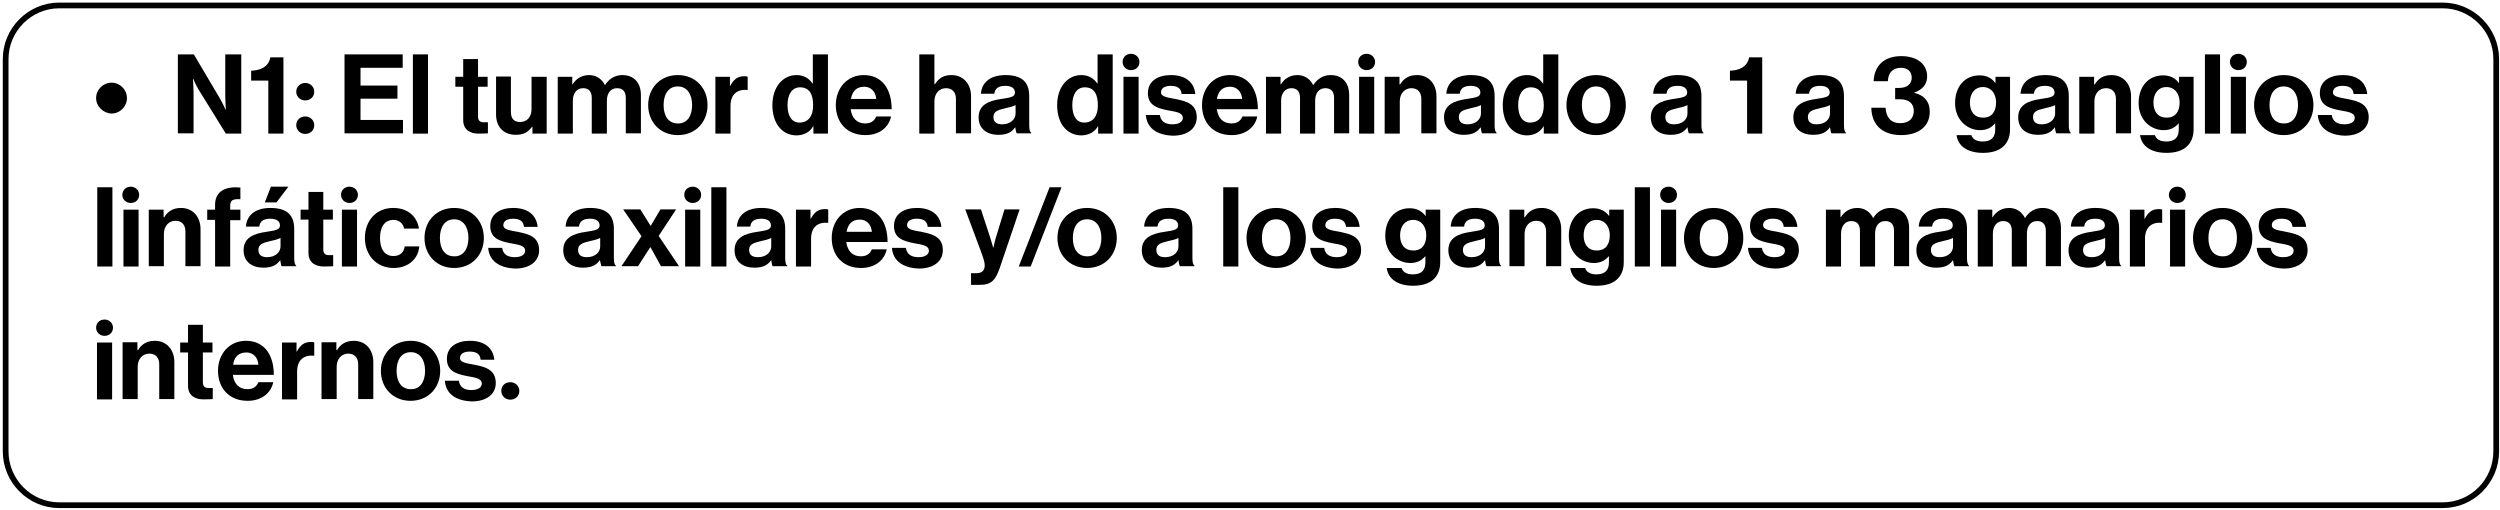 <?xml version="1.0" encoding="UTF-8"?>
<svg xmlns="http://www.w3.org/2000/svg" xmlns:xlink="http://www.w3.org/1999/xlink" width="500px" height="102px" viewBox="0 0 505 102" version="1.1">
<g id="surface1">
<path style="fill:none;stroke-width:1.966;stroke-linecap:butt;stroke-linejoin:miter;stroke:rgb(0%,0%,0%);stroke-opacity:1;stroke-miterlimit:10;" d="M 838.2 172.397 L 19.4 172.397 C 9.301 172.397 0.997 164.101 0.997 153.901 L 0.997 19.399 C 0.997 9.298 9.301 1.002 19.4 1.002 L 838.2 1.002 C 848.299 1.002 856.603 9.298 856.603 19.399 L 856.603 153.901 C 856.603 164.101 848.399 172.397 838.2 172.397 Z M 838.2 172.397 " transform="matrix(0.588,0,0,0.589,0.555,0)"/>
<path style=" stroke:none;fill-rule:nonzero;fill:rgb(0%,0%,0%);fill-opacity:1;" d="M 19.414 19.305 C 19.414 17.598 20.824 16.188 22.531 16.188 C 24.234 16.188 25.645 17.598 25.645 19.305 C 25.645 21.012 24.234 22.426 22.531 22.426 C 20.824 22.367 19.414 20.953 19.414 19.305 Z M 19.414 19.305 "/>
<path style=" stroke:none;fill-rule:nonzero;fill:rgb(0%,0%,0%);fill-opacity:1;" d="M 35.867 10.477 L 39.156 10.477 L 44.445 19.422 C 44.973 20.305 45.562 21.66 45.562 21.66 L 45.621 21.66 C 45.621 21.66 45.504 20.012 45.504 18.895 L 45.504 10.477 L 48.734 10.477 L 48.734 26.484 L 45.621 26.484 L 40.156 17.656 C 39.629 16.832 39.039 15.422 39.039 15.422 L 38.98 15.422 C 38.98 15.422 39.098 17.07 39.098 18.188 L 39.098 26.426 L 35.926 26.426 L 35.926 10.477 Z M 35.867 10.477 "/>
<path style=" stroke:none;fill-rule:nonzero;fill:rgb(0%,0%,0%);fill-opacity:1;" d="M 54.199 15.773 L 50.73 15.773 L 50.73 13.773 C 52.613 13.715 54.258 13.008 54.609 11.066 L 57.254 11.066 L 57.254 26.484 L 54.199 26.484 Z M 54.199 15.773 "/>
<path style=" stroke:none;fill-rule:nonzero;fill:rgb(0%,0%,0%);fill-opacity:1;" d="M 61.66 16.246 C 62.66 16.246 63.48 17.012 63.48 18.012 C 63.48 19.07 62.66 19.777 61.66 19.777 C 60.66 19.777 59.84 19.012 59.84 18.012 C 59.84 17.012 60.66 16.246 61.66 16.246 Z M 61.66 23.012 C 62.66 23.012 63.48 23.777 63.48 24.777 C 63.48 25.84 62.66 26.543 61.66 26.543 C 60.66 26.543 59.84 25.781 59.84 24.777 C 59.84 23.719 60.66 23.012 61.66 23.012 Z M 61.66 23.012 "/>
<path style=" stroke:none;fill-rule:nonzero;fill:rgb(0%,0%,0%);fill-opacity:1;" d="M 69.594 10.477 L 81.344 10.477 L 81.344 13.184 L 72.824 13.184 L 72.824 16.773 L 80.285 16.773 L 80.285 19.422 L 72.824 19.422 L 72.824 23.719 L 81.402 23.719 L 81.402 26.426 L 69.594 26.426 Z M 69.594 10.477 "/>
<path style=" stroke:none;fill-rule:nonzero;fill:rgb(0%,0%,0%);fill-opacity:1;" d="M 83.402 10.477 L 86.457 10.477 L 86.457 26.484 L 83.402 26.484 Z M 83.402 10.477 "/>
<path style=" stroke:none;fill-rule:nonzero;fill:rgb(0%,0%,0%);fill-opacity:1;" d="M 91.98 15.008 L 93.566 15.008 L 93.566 11.418 L 96.562 11.418 L 96.562 15.008 L 98.5 15.008 L 98.5 17.012 L 96.562 17.012 L 96.562 23.07 C 96.562 23.895 97.031 24.191 97.68 24.191 C 98.031 24.191 98.559 24.191 98.559 24.191 L 98.559 26.426 C 98.559 26.426 97.855 26.484 96.68 26.484 C 95.211 26.484 93.566 25.898 93.566 23.719 L 93.566 17.012 L 91.98 17.012 Z M 91.98 15.008 "/>
<path style=" stroke:none;fill-rule:nonzero;fill:rgb(0%,0%,0%);fill-opacity:1;" d="M 107.551 26.426 L 107.551 25.074 L 107.492 25.074 C 106.727 26.133 105.844 26.723 104.199 26.723 C 101.672 26.723 100.203 25.074 100.203 22.602 L 100.203 14.949 L 103.203 14.949 L 103.203 22.07 C 103.203 23.426 103.789 24.133 105.082 24.133 C 106.492 24.133 107.371 23.07 107.371 21.543 L 107.371 15.008 L 110.43 15.008 L 110.43 26.484 L 107.551 26.484 Z M 107.551 26.426 "/>
<path style=" stroke:none;fill-rule:nonzero;fill:rgb(0%,0%,0%);fill-opacity:1;" d="M 112.66 15.008 L 115.598 15.008 L 115.598 16.539 L 115.656 16.539 C 116.305 15.48 117.422 14.656 119.008 14.656 C 120.477 14.656 121.594 15.48 122.18 16.656 L 122.238 16.656 C 123 15.422 124.234 14.656 125.703 14.656 C 128.113 14.656 129.465 16.246 129.465 18.715 L 129.465 26.426 L 126.41 26.426 L 126.41 19.246 C 126.41 17.953 125.762 17.305 124.648 17.305 C 123.355 17.305 122.59 18.305 122.59 19.836 L 122.59 26.484 L 119.535 26.484 L 119.535 19.246 C 119.535 17.953 118.891 17.305 117.773 17.305 C 116.539 17.305 115.715 18.305 115.715 19.836 L 115.715 26.484 L 112.66 26.484 Z M 112.66 15.008 "/>
<path style=" stroke:none;fill-rule:nonzero;fill:rgb(0%,0%,0%);fill-opacity:1;" d="M 130.934 20.719 C 130.934 17.305 133.344 14.656 136.926 14.656 C 140.512 14.656 142.922 17.305 142.922 20.719 C 142.922 24.133 140.512 26.781 136.926 26.781 C 133.344 26.781 130.934 24.133 130.934 20.719 Z M 139.805 20.719 C 139.805 18.48 138.75 16.949 136.926 16.949 C 135.047 16.949 134.047 18.48 134.047 20.719 C 134.047 22.953 135.047 24.426 136.926 24.426 C 138.75 24.484 139.805 22.953 139.805 20.719 Z M 139.805 20.719 "/>
<path style=" stroke:none;fill-rule:nonzero;fill:rgb(0%,0%,0%);fill-opacity:1;" d="M 147.445 16.832 L 147.504 16.832 C 148.207 15.539 148.973 14.891 150.324 14.891 C 150.676 14.891 150.852 14.891 151.027 15.008 L 151.027 17.656 L 150.969 17.656 C 148.973 17.48 147.562 18.48 147.562 20.895 L 147.562 26.484 L 144.508 26.484 L 144.508 15.008 L 147.445 15.008 Z M 147.445 16.832 "/>
<path style=" stroke:none;fill-rule:nonzero;fill:rgb(0%,0%,0%);fill-opacity:1;" d="M 156.023 20.719 C 156.023 17.129 158.078 14.656 160.898 14.656 C 162.484 14.656 163.484 15.422 164.133 16.363 L 164.191 16.363 L 164.191 10.477 L 167.246 10.477 L 167.246 26.484 L 164.309 26.484 L 164.309 25.016 L 164.25 25.016 C 163.602 26.133 162.426 26.84 160.84 26.84 C 157.961 26.781 156.023 24.426 156.023 20.719 Z M 164.25 20.777 C 164.25 18.598 163.543 17.129 161.605 17.129 C 159.961 17.129 159.078 18.598 159.078 20.719 C 159.078 22.953 159.961 24.25 161.488 24.25 C 163.309 24.25 164.25 22.895 164.25 20.777 Z M 164.25 20.777 "/>
<path style=" stroke:none;fill-rule:nonzero;fill:rgb(0%,0%,0%);fill-opacity:1;" d="M 168.832 20.719 C 168.832 17.305 171.125 14.656 174.473 14.656 C 178.172 14.656 180.113 17.48 180.113 21.543 L 171.828 21.543 C 172.062 23.309 173.062 24.426 174.766 24.426 C 175.941 24.426 176.645 23.895 177 23.012 L 179.996 23.012 C 179.582 25.074 177.762 26.781 174.824 26.781 C 171.004 26.781 168.832 24.133 168.832 20.719 Z M 171.887 19.48 L 177 19.48 C 176.883 18.012 175.941 17.012 174.59 17.012 C 172.945 17.012 172.18 17.953 171.887 19.48 Z M 171.887 19.48 "/>
<path style=" stroke:none;fill-rule:nonzero;fill:rgb(0%,0%,0%);fill-opacity:1;" d="M 188.809 16.48 L 188.867 16.48 C 189.691 15.242 190.629 14.656 192.215 14.656 C 194.566 14.656 196.152 16.422 196.152 18.953 L 196.152 26.426 L 193.098 26.426 L 193.098 19.422 C 193.098 18.188 192.395 17.305 191.102 17.305 C 189.75 17.305 188.75 18.363 188.75 19.953 L 188.75 26.484 L 185.695 26.484 L 185.695 10.477 L 188.75 10.477 L 188.75 16.48 Z M 188.809 16.48 "/>
<path style=" stroke:none;fill-rule:nonzero;fill:rgb(0%,0%,0%);fill-opacity:1;" d="M 205.082 25.191 C 204.438 26.074 203.613 26.723 201.676 26.723 C 199.324 26.723 197.68 25.484 197.68 23.191 C 197.68 20.66 199.738 19.836 202.266 19.48 C 204.145 19.188 205.023 19.07 205.023 18.188 C 205.023 17.363 204.379 16.832 203.086 16.832 C 201.676 16.832 200.973 17.363 200.855 18.422 L 198.152 18.422 C 198.27 16.422 199.738 14.656 203.086 14.656 C 206.555 14.656 207.902 16.188 207.902 18.895 L 207.902 24.719 C 207.902 25.602 208.023 26.133 208.316 26.309 L 208.316 26.426 L 205.379 26.426 C 205.262 26.25 205.145 25.723 205.082 25.191 Z M 205.145 22.426 L 205.145 20.719 C 204.613 21.012 203.793 21.188 203.027 21.367 C 201.441 21.719 200.676 22.07 200.676 23.133 C 200.676 24.191 201.383 24.602 202.441 24.602 C 204.145 24.602 205.145 23.543 205.145 22.426 Z M 205.145 22.426 "/>
<path style=" stroke:none;fill-rule:nonzero;fill:rgb(0%,0%,0%);fill-opacity:1;" d="M 213.543 20.719 C 213.543 17.129 215.602 14.656 218.422 14.656 C 220.008 14.656 221.008 15.422 221.652 16.363 L 221.711 16.363 L 221.711 10.477 L 224.766 10.477 L 224.766 26.484 L 221.828 26.484 L 221.828 25.016 L 221.77 25.016 C 221.125 26.133 219.949 26.84 218.363 26.84 C 215.484 26.781 213.543 24.426 213.543 20.719 Z M 221.77 20.777 C 221.77 18.598 221.066 17.129 219.125 17.129 C 217.48 17.129 216.602 18.598 216.602 20.719 C 216.602 22.953 217.48 24.25 219.008 24.25 C 220.832 24.25 221.77 22.895 221.77 20.777 Z M 221.77 20.777 "/>
<path style=" stroke:none;fill-rule:nonzero;fill:rgb(0%,0%,0%);fill-opacity:1;" d="M 228.469 10.359 C 229.41 10.359 230.172 11.066 230.172 12.008 C 230.172 13.008 229.41 13.656 228.469 13.656 C 227.527 13.656 226.766 12.949 226.766 12.008 C 226.766 11.008 227.527 10.359 228.469 10.359 Z M 226.941 15.008 L 229.996 15.008 L 229.996 26.484 L 226.941 26.484 Z M 226.941 15.008 "/>
<path style=" stroke:none;fill-rule:nonzero;fill:rgb(0%,0%,0%);fill-opacity:1;" d="M 231.465 22.719 L 234.285 22.719 C 234.461 24.016 235.402 24.602 236.812 24.602 C 238.164 24.602 238.926 24.074 238.926 23.309 C 238.926 22.188 237.457 22.07 235.93 21.777 C 233.875 21.367 231.875 20.836 231.875 18.305 C 231.875 15.832 233.934 14.656 236.52 14.656 C 239.516 14.656 241.219 16.125 241.453 18.48 L 238.691 18.48 C 238.574 17.246 237.754 16.832 236.461 16.832 C 235.285 16.832 234.52 17.305 234.52 18.129 C 234.52 19.129 236.047 19.188 237.695 19.539 C 239.633 19.953 241.746 20.48 241.746 23.191 C 241.746 25.484 239.809 26.898 236.93 26.898 C 233.465 26.781 231.641 25.191 231.465 22.719 Z M 231.465 22.719 "/>
<path style=" stroke:none;fill-rule:nonzero;fill:rgb(0%,0%,0%);fill-opacity:1;" d="M 242.805 20.719 C 242.805 17.305 245.098 14.656 248.445 14.656 C 252.148 14.656 254.086 17.48 254.086 21.543 L 245.801 21.543 C 246.035 23.309 247.035 24.426 248.738 24.426 C 249.914 24.426 250.621 23.895 250.973 23.012 L 253.969 23.012 C 253.559 25.074 251.734 26.781 248.797 26.781 C 244.922 26.781 242.805 24.133 242.805 20.719 Z M 245.801 19.48 L 250.914 19.48 C 250.797 18.012 249.855 17.012 248.504 17.012 C 246.859 17.012 246.094 17.953 245.801 19.48 Z M 245.801 19.48 "/>
<path style=" stroke:none;fill-rule:nonzero;fill:rgb(0%,0%,0%);fill-opacity:1;" d="M 255.73 15.008 L 258.668 15.008 L 258.668 16.539 L 258.727 16.539 C 259.375 15.48 260.492 14.656 262.078 14.656 C 263.547 14.656 264.664 15.48 265.25 16.656 L 265.309 16.656 C 266.074 15.422 267.305 14.656 268.773 14.656 C 271.184 14.656 272.535 16.246 272.535 18.715 L 272.535 26.426 L 269.48 26.426 L 269.48 19.246 C 269.48 17.953 268.836 17.305 267.719 17.305 C 266.426 17.305 265.66 18.305 265.66 19.836 L 265.66 26.484 L 262.605 26.484 L 262.605 19.246 C 262.605 17.953 261.961 17.305 260.844 17.305 C 259.609 17.305 258.785 18.305 258.785 19.836 L 258.785 26.484 L 255.73 26.484 Z M 255.73 15.008 "/>
<path style=" stroke:none;fill-rule:nonzero;fill:rgb(0%,0%,0%);fill-opacity:1;" d="M 276.062 10.359 C 277 10.359 277.766 11.066 277.766 12.008 C 277.766 13.008 277 13.656 276.062 13.656 C 275.121 13.656 274.355 12.949 274.355 12.008 C 274.355 11.008 275.121 10.359 276.062 10.359 Z M 274.535 15.008 L 277.59 15.008 L 277.59 26.484 L 274.535 26.484 Z M 274.535 15.008 "/>
<path style=" stroke:none;fill-rule:nonzero;fill:rgb(0%,0%,0%);fill-opacity:1;" d="M 282.758 16.539 L 282.816 16.539 C 283.582 15.305 284.641 14.656 286.227 14.656 C 288.574 14.656 290.164 16.422 290.164 18.953 L 290.164 26.426 L 287.105 26.426 L 287.105 19.422 C 287.105 18.188 286.402 17.305 285.109 17.305 C 283.758 17.305 282.758 18.363 282.758 19.953 L 282.758 26.484 L 279.703 26.484 L 279.703 15.008 L 282.699 15.008 L 282.699 16.539 Z M 282.758 16.539 "/>
<path style=" stroke:none;fill-rule:nonzero;fill:rgb(0%,0%,0%);fill-opacity:1;" d="M 299.094 25.191 C 298.445 26.074 297.625 26.723 295.688 26.723 C 293.336 26.723 291.691 25.484 291.691 23.191 C 291.691 20.66 293.746 19.836 296.273 19.48 C 298.152 19.188 299.035 19.07 299.035 18.188 C 299.035 17.363 298.387 16.832 297.098 16.832 C 295.688 16.832 294.98 17.363 294.863 18.422 L 292.16 18.422 C 292.277 16.422 293.746 14.656 297.098 14.656 C 300.562 14.656 301.914 16.188 301.914 18.895 L 301.914 24.719 C 301.914 25.602 302.031 26.133 302.324 26.309 L 302.324 26.426 L 299.387 26.426 C 299.27 26.25 299.152 25.723 299.094 25.191 Z M 299.152 22.426 L 299.152 20.719 C 298.625 21.012 297.801 21.188 297.035 21.367 C 295.449 21.719 294.688 22.07 294.688 23.133 C 294.688 24.191 295.391 24.602 296.449 24.602 C 298.152 24.602 299.152 23.543 299.152 22.426 Z M 299.152 22.426 "/>
<path style=" stroke:none;fill-rule:nonzero;fill:rgb(0%,0%,0%);fill-opacity:1;" d="M 303.559 20.719 C 303.559 17.129 305.617 14.656 308.438 14.656 C 310.023 14.656 311.02 15.422 311.668 16.363 L 311.727 16.363 L 311.727 10.477 L 314.781 10.477 L 314.781 26.484 L 311.844 26.484 L 311.844 25.016 L 311.785 25.016 C 311.137 26.133 309.965 26.84 308.375 26.84 C 305.555 26.781 303.559 24.426 303.559 20.719 Z M 311.844 20.777 C 311.844 18.598 311.137 17.129 309.199 17.129 C 307.555 17.129 306.672 18.598 306.672 20.719 C 306.672 22.953 307.555 24.25 309.082 24.25 C 310.902 24.25 311.844 22.895 311.844 20.777 Z M 311.844 20.777 "/>
<path style=" stroke:none;fill-rule:nonzero;fill:rgb(0%,0%,0%);fill-opacity:1;" d="M 316.426 20.719 C 316.426 17.305 318.836 14.656 322.418 14.656 C 326.004 14.656 328.414 17.305 328.414 20.719 C 328.414 24.133 326.004 26.781 322.418 26.781 C 318.836 26.781 316.426 24.133 316.426 20.719 Z M 325.297 20.719 C 325.297 18.48 324.242 16.949 322.418 16.949 C 320.539 16.949 319.539 18.48 319.539 20.719 C 319.539 22.953 320.539 24.426 322.418 24.426 C 324.301 24.484 325.297 22.953 325.297 20.719 Z M 325.297 20.719 "/>
<path style=" stroke:none;fill-rule:nonzero;fill:rgb(0%,0%,0%);fill-opacity:1;" d="M 340.867 25.191 C 340.223 26.074 339.398 26.723 337.461 26.723 C 335.109 26.723 333.465 25.484 333.465 23.191 C 333.465 20.66 335.523 19.836 338.047 19.48 C 339.93 19.188 340.809 19.07 340.809 18.188 C 340.809 17.363 340.164 16.832 338.871 16.832 C 337.461 16.832 336.758 17.363 336.637 18.422 L 333.938 18.422 C 334.055 16.422 335.523 14.656 338.871 14.656 C 342.336 14.656 343.688 16.188 343.688 18.895 L 343.688 24.719 C 343.688 25.602 343.809 26.133 344.102 26.309 L 344.102 26.426 L 341.164 26.426 C 341.047 26.25 340.926 25.723 340.867 25.191 Z M 340.867 22.426 L 340.867 20.719 C 340.34 21.012 339.516 21.188 338.754 21.367 C 337.168 21.719 336.402 22.07 336.402 23.133 C 336.402 24.191 337.109 24.602 338.168 24.602 C 339.93 24.602 340.867 23.543 340.867 22.426 Z M 340.867 22.426 "/>
<path style=" stroke:none;fill-rule:nonzero;fill:rgb(0%,0%,0%);fill-opacity:1;" d="M 352.914 15.773 L 349.449 15.773 L 349.449 13.773 C 351.328 13.715 352.973 13.008 353.324 11.066 L 355.969 11.066 L 355.969 26.484 L 352.914 26.484 Z M 352.914 15.773 "/>
<path style=" stroke:none;fill-rule:nonzero;fill:rgb(0%,0%,0%);fill-opacity:1;" d="M 369.66 25.191 C 369.012 26.074 368.191 26.723 366.25 26.723 C 363.902 26.723 362.258 25.484 362.258 23.191 C 362.258 20.66 364.312 19.836 366.84 19.48 C 368.719 19.188 369.602 19.07 369.602 18.188 C 369.602 17.363 368.953 16.832 367.66 16.832 C 366.25 16.832 365.547 17.363 365.43 18.422 L 362.727 18.422 C 362.844 16.422 364.312 14.656 367.66 14.656 C 371.129 14.656 372.48 16.188 372.48 18.895 L 372.48 24.719 C 372.48 25.602 372.598 26.133 372.891 26.309 L 372.891 26.426 L 369.953 26.426 C 369.836 26.25 369.719 25.723 369.66 25.191 Z M 369.66 22.426 L 369.66 20.719 C 369.129 21.012 368.309 21.188 367.543 21.367 C 365.957 21.719 365.195 22.07 365.195 23.133 C 365.195 24.191 365.898 24.602 366.957 24.602 C 368.719 24.602 369.66 23.543 369.66 22.426 Z M 369.66 22.426 "/>
<path style=" stroke:none;fill-rule:nonzero;fill:rgb(0%,0%,0%);fill-opacity:1;" d="M 378.004 21.246 L 380.883 21.246 C 381 23.07 381.82 24.367 383.879 24.367 C 385.582 24.367 386.582 23.426 386.582 21.895 C 386.582 20.422 385.641 19.539 383.762 19.539 L 382.82 19.539 L 382.82 17.246 L 383.703 17.246 C 385.172 17.246 386.168 16.48 386.168 15.184 C 386.168 13.949 385.348 13.184 383.996 13.184 C 382.234 13.184 381.41 14.301 381.352 15.891 L 378.473 15.891 C 378.59 12.891 380.469 10.828 384.055 10.828 C 387.227 10.828 389.285 12.418 389.285 14.949 C 389.285 16.656 388.168 17.656 386.699 18.188 L 386.699 18.246 C 388.637 18.715 389.812 19.953 389.812 22.07 C 389.812 25.25 387.227 26.781 384.055 26.781 C 380.117 26.781 378.062 24.602 378.004 21.246 Z M 378.004 21.246 "/>
<path style=" stroke:none;fill-rule:nonzero;fill:rgb(0%,0%,0%);fill-opacity:1;" d="M 395.219 26.781 L 398.215 26.781 C 398.449 27.488 399.098 28.074 400.508 28.074 C 402.211 28.074 403.031 27.25 403.031 25.66 L 403.031 24.426 L 402.973 24.426 C 402.328 25.191 401.445 25.781 399.977 25.781 C 397.449 25.781 394.926 23.777 394.926 20.305 C 394.926 16.891 396.98 14.715 399.859 14.715 C 401.27 14.715 402.328 15.242 403.031 16.246 L 403.09 16.246 L 403.09 15.008 L 406.027 15.008 L 406.027 25.602 C 406.027 27.191 405.5 28.309 404.68 29.074 C 403.738 29.957 402.27 30.371 400.566 30.371 C 397.449 30.371 395.512 29.016 395.219 26.781 Z M 403.207 20.188 C 403.207 18.539 402.328 17.07 400.508 17.07 C 398.977 17.07 397.922 18.305 397.922 20.188 C 397.922 22.129 398.918 23.25 400.508 23.25 C 402.445 23.309 403.207 21.895 403.207 20.188 Z M 403.207 20.188 "/>
<path style=" stroke:none;fill-rule:nonzero;fill:rgb(0%,0%,0%);fill-opacity:1;" d="M 415.078 25.191 C 414.43 26.074 413.609 26.723 411.668 26.723 C 409.32 26.723 407.676 25.484 407.676 23.191 C 407.676 20.66 409.73 19.836 412.258 19.48 C 414.137 19.188 415.02 19.07 415.02 18.188 C 415.02 17.363 414.371 16.832 413.078 16.832 C 411.668 16.832 410.965 17.363 410.848 18.422 L 408.145 18.422 C 408.262 16.422 409.73 14.656 413.078 14.656 C 416.547 14.656 417.898 16.188 417.898 18.895 L 417.898 24.719 C 417.898 25.602 418.016 26.133 418.309 26.309 L 418.309 26.426 L 415.371 26.426 C 415.254 26.25 415.137 25.723 415.078 25.191 Z M 415.137 22.426 L 415.137 20.719 C 414.609 21.012 413.785 21.188 413.02 21.367 C 411.434 21.719 410.672 22.07 410.672 23.133 C 410.672 24.191 411.375 24.602 412.434 24.602 C 414.137 24.602 415.137 23.543 415.137 22.426 Z M 415.137 22.426 "/>
<path style=" stroke:none;fill-rule:nonzero;fill:rgb(0%,0%,0%);fill-opacity:1;" d="M 423.07 16.539 L 423.129 16.539 C 423.891 15.305 424.949 14.656 426.535 14.656 C 428.887 14.656 430.473 16.422 430.473 18.953 L 430.473 26.426 L 427.418 26.426 L 427.418 19.422 C 427.418 18.188 426.711 17.305 425.418 17.305 C 424.066 17.305 423.07 18.363 423.07 19.953 L 423.07 26.484 L 420.012 26.484 L 420.012 15.008 L 423.008 15.008 L 423.008 16.539 Z M 423.07 16.539 "/>
<path style=" stroke:none;fill-rule:nonzero;fill:rgb(0%,0%,0%);fill-opacity:1;" d="M 432.293 26.781 L 435.289 26.781 C 435.523 27.488 436.172 28.074 437.582 28.074 C 439.285 28.074 440.109 27.25 440.109 25.66 L 440.109 24.426 L 440.051 24.426 C 439.402 25.191 438.52 25.781 437.051 25.781 C 434.527 25.781 432 23.777 432 20.305 C 432 16.891 434.055 14.715 436.934 14.715 C 438.344 14.715 439.402 15.242 440.109 16.246 L 440.168 16.246 L 440.168 15.008 L 443.105 15.008 L 443.105 25.602 C 443.105 27.191 442.574 28.309 441.754 29.074 C 440.812 29.957 439.344 30.371 437.641 30.371 C 434.527 30.371 432.586 29.016 432.293 26.781 Z M 440.285 20.188 C 440.285 18.539 439.402 17.07 437.582 17.07 C 436.055 17.07 434.996 18.305 434.996 20.188 C 434.996 22.129 435.996 23.25 437.582 23.25 C 439.52 23.309 440.285 21.895 440.285 20.188 Z M 440.285 20.188 "/>
<path style=" stroke:none;fill-rule:nonzero;fill:rgb(0%,0%,0%);fill-opacity:1;" d="M 445.395 10.477 L 448.449 10.477 L 448.449 26.484 L 445.395 26.484 Z M 445.395 10.477 "/>
<path style=" stroke:none;fill-rule:nonzero;fill:rgb(0%,0%,0%);fill-opacity:1;" d="M 452.152 10.359 C 453.094 10.359 453.855 11.066 453.855 12.008 C 453.855 13.008 453.094 13.656 452.152 13.656 C 451.211 13.656 450.449 12.949 450.449 12.008 C 450.449 11.008 451.211 10.359 452.152 10.359 Z M 450.625 15.008 L 453.68 15.008 L 453.68 26.484 L 450.625 26.484 Z M 450.625 15.008 "/>
<path style=" stroke:none;fill-rule:nonzero;fill:rgb(0%,0%,0%);fill-opacity:1;" d="M 455.324 20.719 C 455.324 17.305 457.734 14.656 461.32 14.656 C 464.902 14.656 467.312 17.305 467.312 20.719 C 467.312 24.133 464.902 26.781 461.32 26.781 C 457.734 26.781 455.324 24.133 455.324 20.719 Z M 464.199 20.719 C 464.199 18.48 463.141 16.949 461.32 16.949 C 459.438 16.949 458.441 18.48 458.441 20.719 C 458.441 22.953 459.438 24.426 461.32 24.426 C 463.141 24.484 464.199 22.953 464.199 20.719 Z M 464.199 20.719 "/>
<path style=" stroke:none;fill-rule:nonzero;fill:rgb(0%,0%,0%);fill-opacity:1;" d="M 468.191 22.719 L 471.012 22.719 C 471.191 24.016 472.129 24.602 473.539 24.602 C 474.891 24.602 475.656 24.074 475.656 23.309 C 475.656 22.188 474.188 22.07 472.66 21.777 C 470.602 21.367 468.605 20.836 468.605 18.305 C 468.605 15.832 470.66 14.656 473.246 14.656 C 476.242 14.656 477.945 16.125 478.18 18.48 L 475.422 18.48 C 475.301 17.246 474.48 16.832 473.188 16.832 C 472.012 16.832 471.25 17.305 471.25 18.129 C 471.25 19.129 472.777 19.188 474.422 19.539 C 476.359 19.953 478.477 20.48 478.477 23.191 C 478.477 25.484 476.535 26.898 473.656 26.898 C 470.25 26.781 468.371 25.191 468.191 22.719 Z M 468.191 22.719 "/>
<path style=" stroke:none;fill-rule:nonzero;fill:rgb(0%,0%,0%);fill-opacity:1;" d="M 19.648 37.316 L 22.707 37.316 L 22.707 53.324 L 19.648 53.324 Z M 19.648 37.316 "/>
<path style=" stroke:none;fill-rule:nonzero;fill:rgb(0%,0%,0%);fill-opacity:1;" d="M 26.406 37.199 C 27.348 37.199 28.109 37.902 28.109 38.848 C 28.109 39.848 27.348 40.492 26.406 40.492 C 25.469 40.492 24.703 39.789 24.703 38.848 C 24.762 37.844 25.469 37.199 26.406 37.199 Z M 24.938 41.848 L 27.992 41.848 L 27.992 53.324 L 24.938 53.324 Z M 24.938 41.848 "/>
<path style=" stroke:none;fill-rule:nonzero;fill:rgb(0%,0%,0%);fill-opacity:1;" d="M 33.105 43.379 L 33.164 43.379 C 33.93 42.141 34.984 41.496 36.57 41.496 C 38.922 41.496 40.508 43.262 40.508 45.793 L 40.508 53.266 L 37.453 53.266 L 37.453 46.203 C 37.453 44.969 36.75 44.086 35.457 44.086 C 34.105 44.086 33.105 45.145 33.105 46.734 L 33.105 53.266 L 30.051 53.266 L 30.051 41.848 L 33.047 41.848 L 33.047 43.379 Z M 33.105 43.379 "/>
<path style=" stroke:none;fill-rule:nonzero;fill:rgb(0%,0%,0%);fill-opacity:1;" d="M 41.859 41.848 L 43.445 41.848 L 43.445 40.848 C 43.445 38.082 45.621 37.082 48.559 37.375 L 48.559 39.73 C 47.148 39.672 46.5 39.848 46.5 41.023 L 46.5 41.848 L 48.559 41.848 L 48.559 43.965 L 46.5 43.965 L 46.5 53.324 L 43.445 53.324 L 43.445 43.906 L 41.859 43.906 Z M 41.859 41.848 "/>
<path style=" stroke:none;fill-rule:nonzero;fill:rgb(0%,0%,0%);fill-opacity:1;" d="M 56.609 52.031 C 55.961 52.914 55.141 53.559 53.199 53.559 C 50.852 53.559 49.203 52.324 49.203 50.027 C 49.203 47.496 51.262 46.676 53.789 46.32 C 55.668 46.027 56.551 45.91 56.551 45.027 C 56.551 44.203 55.902 43.672 54.609 43.672 C 53.199 43.672 52.496 44.203 52.379 45.262 L 49.676 45.262 C 49.793 43.262 51.262 41.496 54.609 41.496 C 58.078 41.496 59.43 43.023 59.43 45.73 L 59.43 51.559 C 59.43 52.441 59.547 52.973 59.84 53.148 L 59.84 53.266 L 56.902 53.266 C 56.785 53.09 56.668 52.559 56.609 52.031 Z M 56.668 49.266 L 56.668 47.559 C 56.137 47.852 55.316 48.027 54.551 48.203 C 52.965 48.559 52.199 48.91 52.199 49.969 C 52.199 51.031 52.906 51.441 53.965 51.441 C 55.668 51.441 56.668 50.383 56.668 49.266 Z M 55.844 40.375 L 53.492 40.375 L 54.727 37.199 L 58.254 37.199 Z M 55.844 40.375 "/>
<path style=" stroke:none;fill-rule:nonzero;fill:rgb(0%,0%,0%);fill-opacity:1;" d="M 60.719 41.848 L 62.309 41.848 L 62.309 38.258 L 65.305 38.258 L 65.305 41.848 L 67.242 41.848 L 67.242 43.848 L 65.305 43.848 L 65.305 49.91 C 65.305 50.734 65.773 51.031 66.422 51.031 C 66.773 51.031 67.301 51.031 67.301 51.031 L 67.301 53.266 C 67.301 53.266 66.598 53.324 65.422 53.324 C 63.953 53.324 62.309 52.734 62.309 50.559 L 62.309 43.848 L 60.719 43.848 Z M 60.719 41.848 "/>
<path style=" stroke:none;fill-rule:nonzero;fill:rgb(0%,0%,0%);fill-opacity:1;" d="M 70.59 37.199 C 71.531 37.199 72.297 37.902 72.297 38.848 C 72.297 39.848 71.531 40.492 70.59 40.492 C 69.652 40.492 68.887 39.789 68.887 38.848 C 68.887 37.844 69.652 37.199 70.59 37.199 Z M 69.062 41.848 L 72.121 41.848 L 72.121 53.324 L 69.062 53.324 Z M 69.062 41.848 "/>
<path style=" stroke:none;fill-rule:nonzero;fill:rgb(0%,0%,0%);fill-opacity:1;" d="M 73.707 47.559 C 73.707 44.145 75.938 41.496 79.406 41.496 C 82.402 41.496 84.223 43.203 84.633 45.672 L 81.637 45.672 C 81.461 44.672 80.641 43.906 79.523 43.906 C 77.699 43.906 76.762 45.32 76.762 47.559 C 76.762 49.734 77.641 51.207 79.465 51.207 C 80.699 51.207 81.578 50.559 81.754 49.266 L 84.691 49.266 C 84.516 51.676 82.578 53.621 79.523 53.621 C 75.996 53.621 73.707 50.969 73.707 47.559 Z M 73.707 47.559 "/>
<path style=" stroke:none;fill-rule:nonzero;fill:rgb(0%,0%,0%);fill-opacity:1;" d="M 85.75 47.559 C 85.75 44.145 88.16 41.496 91.742 41.496 C 95.328 41.496 97.738 44.145 97.738 47.559 C 97.738 50.969 95.328 53.621 91.742 53.621 C 88.16 53.621 85.75 50.969 85.75 47.559 Z M 94.621 47.559 C 94.621 45.32 93.566 43.789 91.742 43.789 C 89.863 43.789 88.863 45.32 88.863 47.559 C 88.863 49.793 89.863 51.266 91.742 51.266 C 93.566 51.324 94.621 49.793 94.621 47.559 Z M 94.621 47.559 "/>
<path style=" stroke:none;fill-rule:nonzero;fill:rgb(0%,0%,0%);fill-opacity:1;" d="M 98.617 49.559 L 101.438 49.559 C 101.613 50.852 102.555 51.441 103.965 51.441 C 105.316 51.441 106.082 50.91 106.082 50.148 C 106.082 49.027 104.613 48.91 103.082 48.617 C 101.027 48.203 99.031 47.676 99.031 45.145 C 99.031 42.672 101.086 41.496 103.672 41.496 C 106.668 41.496 108.371 42.965 108.605 45.32 L 105.844 45.32 C 105.727 44.086 104.906 43.672 103.613 43.672 C 102.438 43.672 101.672 44.145 101.672 44.969 C 101.672 45.969 103.203 46.027 104.848 46.379 C 106.785 46.793 108.902 47.32 108.902 50.027 C 108.902 52.324 106.961 53.738 104.082 53.738 C 100.676 53.621 98.793 52.031 98.617 49.559 Z M 98.617 49.559 "/>
<path style=" stroke:none;fill-rule:nonzero;fill:rgb(0%,0%,0%);fill-opacity:1;" d="M 121.18 52.031 C 120.535 52.914 119.711 53.559 117.773 53.559 C 115.422 53.559 113.777 52.324 113.777 50.027 C 113.777 47.496 115.832 46.676 118.359 46.32 C 120.242 46.027 121.121 45.91 121.121 45.027 C 121.121 44.203 120.477 43.672 119.184 43.672 C 117.773 43.672 117.066 44.203 116.949 45.262 L 114.246 45.262 C 114.363 43.262 115.832 41.496 119.184 41.496 C 122.648 41.496 124 43.023 124 45.73 L 124 51.559 C 124 52.441 124.117 52.973 124.41 53.148 L 124.41 53.266 L 121.473 53.266 C 121.414 53.09 121.297 52.559 121.18 52.031 Z M 121.238 49.266 L 121.238 47.559 C 120.711 47.852 119.887 48.027 119.125 48.203 C 117.539 48.559 116.773 48.91 116.773 49.969 C 116.773 51.031 117.48 51.441 118.535 51.441 C 120.301 51.441 121.238 50.383 121.238 49.266 Z M 121.238 49.266 "/>
<path style=" stroke:none;fill-rule:nonzero;fill:rgb(0%,0%,0%);fill-opacity:1;" d="M 129.582 47.203 L 125.883 41.789 L 129.348 41.789 L 131.402 45.086 L 131.461 45.086 L 133.402 41.789 L 136.574 41.789 L 133.051 47.145 L 137.164 53.266 L 133.52 53.266 L 131.402 49.441 L 131.344 49.441 L 128.879 53.266 L 125.527 53.266 Z M 129.582 47.203 "/>
<path style=" stroke:none;fill-rule:nonzero;fill:rgb(0%,0%,0%);fill-opacity:1;" d="M 139.922 37.199 C 140.863 37.199 141.629 37.902 141.629 38.848 C 141.629 39.848 140.863 40.492 139.922 40.492 C 138.984 40.492 138.219 39.789 138.219 38.848 C 138.219 37.844 138.984 37.199 139.922 37.199 Z M 138.395 41.848 L 141.453 41.848 L 141.453 53.324 L 138.395 53.324 Z M 138.395 41.848 "/>
<path style=" stroke:none;fill-rule:nonzero;fill:rgb(0%,0%,0%);fill-opacity:1;" d="M 143.684 37.316 L 146.738 37.316 L 146.738 53.324 L 143.684 53.324 Z M 143.684 37.316 "/>
<path style=" stroke:none;fill-rule:nonzero;fill:rgb(0%,0%,0%);fill-opacity:1;" d="M 155.789 52.031 C 155.141 52.914 154.32 53.559 152.379 53.559 C 150.031 53.559 148.383 52.324 148.383 50.027 C 148.383 47.496 150.441 46.676 152.969 46.32 C 154.848 46.027 155.73 45.91 155.73 45.027 C 155.73 44.203 155.082 43.672 153.789 43.672 C 152.379 43.672 151.676 44.203 151.559 45.262 L 148.855 45.262 C 148.973 43.262 150.441 41.496 153.789 41.496 C 157.258 41.496 158.609 43.023 158.609 45.73 L 158.609 51.559 C 158.609 52.441 158.727 52.973 159.02 53.148 L 159.02 53.266 L 156.082 53.266 C 155.965 53.09 155.848 52.559 155.789 52.031 Z M 155.789 49.266 L 155.789 47.559 C 155.258 47.852 154.438 48.027 153.672 48.203 C 152.086 48.559 151.324 48.91 151.324 49.969 C 151.324 51.031 152.027 51.441 153.086 51.441 C 154.848 51.441 155.789 50.383 155.789 49.266 Z M 155.789 49.266 "/>
<path style=" stroke:none;fill-rule:nonzero;fill:rgb(0%,0%,0%);fill-opacity:1;" d="M 163.719 43.672 L 163.777 43.672 C 164.484 42.379 165.246 41.73 166.598 41.73 C 166.953 41.73 167.129 41.73 167.305 41.848 L 167.305 44.496 L 167.246 44.496 C 165.246 44.32 163.836 45.32 163.836 47.734 L 163.836 53.324 L 160.781 53.324 L 160.781 41.848 L 163.719 41.848 Z M 163.719 43.672 "/>
<path style=" stroke:none;fill-rule:nonzero;fill:rgb(0%,0%,0%);fill-opacity:1;" d="M 168.008 47.559 C 168.008 44.145 170.301 41.496 173.648 41.496 C 177.352 41.496 179.289 44.32 179.289 48.379 L 170.945 48.379 C 171.184 50.148 172.18 51.266 173.883 51.266 C 175.059 51.266 175.766 50.734 176.117 49.852 L 179.113 49.852 C 178.703 51.914 176.883 53.621 173.941 53.621 C 170.125 53.621 168.008 50.969 168.008 47.559 Z M 171.004 46.32 L 176.117 46.32 C 176 44.848 175.059 43.848 173.707 43.848 C 172.062 43.848 171.301 44.789 171.004 46.32 Z M 171.004 46.32 "/>
<path style=" stroke:none;fill-rule:nonzero;fill:rgb(0%,0%,0%);fill-opacity:1;" d="M 180.172 49.559 L 182.992 49.559 C 183.168 50.852 184.109 51.441 185.52 51.441 C 186.871 51.441 187.633 50.91 187.633 50.148 C 187.633 49.027 186.164 48.91 184.637 48.617 C 182.582 48.203 180.582 47.676 180.582 45.145 C 180.582 42.672 182.641 41.496 185.223 41.496 C 188.223 41.496 189.926 42.965 190.16 45.32 L 187.398 45.32 C 187.281 44.086 186.457 43.672 185.164 43.672 C 183.992 43.672 183.227 44.145 183.227 44.969 C 183.227 45.969 184.754 46.027 186.398 46.379 C 188.34 46.793 190.453 47.32 190.453 50.027 C 190.453 52.324 188.516 53.738 185.637 53.738 C 182.227 53.621 180.348 52.031 180.172 49.559 Z M 180.172 49.559 "/>
<path style=" stroke:none;fill-rule:nonzero;fill:rgb(0%,0%,0%);fill-opacity:1;" d="M 196.152 54.68 L 197.211 54.68 C 198.445 54.68 198.914 54.031 198.914 53.09 C 198.914 52.441 198.68 51.734 198.035 49.969 L 194.977 41.789 L 198.152 41.789 L 199.855 46.969 C 200.207 48.027 200.617 49.5 200.617 49.5 L 200.676 49.5 C 200.676 49.5 200.973 48.027 201.324 46.969 L 202.91 41.789 L 205.965 41.789 L 201.969 53.559 C 201.09 56.09 200.266 57.031 197.914 57.031 L 196.152 57.031 Z M 196.152 54.68 "/>
<path style=" stroke:none;fill-rule:nonzero;fill:rgb(0%,0%,0%);fill-opacity:1;" d="M 212.016 37.316 L 214.426 37.316 L 208.199 53.324 L 205.789 53.324 Z M 212.016 37.316 "/>
<path style=" stroke:none;fill-rule:nonzero;fill:rgb(0%,0%,0%);fill-opacity:1;" d="M 213.605 47.559 C 213.605 44.145 216.012 41.496 219.598 41.496 C 223.18 41.496 225.59 44.145 225.59 47.559 C 225.59 50.969 223.18 53.621 219.598 53.621 C 216.012 53.621 213.605 50.969 213.605 47.559 Z M 222.477 47.559 C 222.477 45.32 221.418 43.789 219.598 43.789 C 217.715 43.789 216.719 45.32 216.719 47.559 C 216.719 49.793 217.715 51.266 219.598 51.266 C 221.418 51.324 222.477 49.793 222.477 47.559 Z M 222.477 47.559 "/>
<path style=" stroke:none;fill-rule:nonzero;fill:rgb(0%,0%,0%);fill-opacity:1;" d="M 238.047 52.031 C 237.398 52.914 236.578 53.559 234.637 53.559 C 232.289 53.559 230.645 52.324 230.645 50.027 C 230.645 47.496 232.699 46.676 235.227 46.32 C 237.105 46.027 237.988 45.91 237.988 45.027 C 237.988 44.203 237.34 43.672 236.047 43.672 C 234.637 43.672 233.934 44.203 233.816 45.262 L 231.113 45.262 C 231.23 43.262 232.699 41.496 236.047 41.496 C 239.516 41.496 240.867 43.023 240.867 45.73 L 240.867 51.559 C 240.867 52.441 240.984 52.973 241.277 53.148 L 241.277 53.266 L 238.34 53.266 C 238.223 53.09 238.105 52.559 238.047 52.031 Z M 238.047 49.266 L 238.047 47.559 C 237.516 47.852 236.695 48.027 235.93 48.203 C 234.344 48.559 233.582 48.91 233.582 49.969 C 233.582 51.031 234.285 51.441 235.344 51.441 C 237.105 51.441 238.047 50.383 238.047 49.266 Z M 238.047 49.266 "/>
<path style=" stroke:none;fill-rule:nonzero;fill:rgb(0%,0%,0%);fill-opacity:1;" d="M 247.094 37.316 L 250.148 37.316 L 250.148 53.324 L 247.094 53.324 Z M 247.094 37.316 "/>
<path style=" stroke:none;fill-rule:nonzero;fill:rgb(0%,0%,0%);fill-opacity:1;" d="M 251.797 47.559 C 251.797 44.145 254.203 41.496 257.789 41.496 C 261.371 41.496 263.781 44.145 263.781 47.559 C 263.781 50.969 261.371 53.621 257.789 53.621 C 254.203 53.621 251.797 50.969 251.797 47.559 Z M 260.668 47.559 C 260.668 45.32 259.609 43.789 257.789 43.789 C 255.906 43.789 254.91 45.32 254.91 47.559 C 254.91 49.793 255.906 51.266 257.789 51.266 C 259.609 51.324 260.668 49.793 260.668 47.559 Z M 260.668 47.559 "/>
<path style=" stroke:none;fill-rule:nonzero;fill:rgb(0%,0%,0%);fill-opacity:1;" d="M 264.664 49.559 L 267.484 49.559 C 267.66 50.852 268.598 51.441 270.008 51.441 C 271.359 51.441 272.125 50.91 272.125 50.148 C 272.125 49.027 270.656 48.91 269.129 48.617 C 267.07 48.203 265.074 47.676 265.074 45.145 C 265.074 42.672 267.129 41.496 269.715 41.496 C 272.711 41.496 274.414 42.965 274.652 45.32 L 271.891 45.32 C 271.773 44.086 270.949 43.672 269.656 43.672 C 268.48 43.672 267.719 44.145 267.719 44.969 C 267.719 45.969 269.246 46.027 270.891 46.379 C 272.828 46.793 274.945 47.32 274.945 50.027 C 274.945 52.324 273.004 53.738 270.125 53.738 C 266.719 53.621 264.84 52.031 264.664 49.559 Z M 264.664 49.559 "/>
<path style=" stroke:none;fill-rule:nonzero;fill:rgb(0%,0%,0%);fill-opacity:1;" d="M 280.117 53.621 L 283.113 53.621 C 283.348 54.324 283.992 54.914 285.402 54.914 C 287.105 54.914 287.93 54.09 287.93 52.5 L 287.93 51.266 L 287.871 51.266 C 287.227 52.031 286.344 52.617 284.875 52.617 C 282.348 52.617 279.82 50.617 279.82 47.145 C 279.82 43.73 281.879 41.555 284.758 41.555 C 286.168 41.555 287.227 42.141 287.93 43.082 L 287.988 43.082 L 287.988 41.848 L 290.926 41.848 L 290.926 52.441 C 290.926 54.031 290.398 55.148 289.574 55.914 C 288.637 56.797 287.164 57.211 285.461 57.211 C 282.348 57.211 280.41 55.855 280.117 53.621 Z M 288.105 47.027 C 288.105 45.379 287.227 43.906 285.402 43.906 C 283.875 43.906 282.816 45.145 282.816 47.027 C 282.816 48.969 283.816 50.086 285.402 50.086 C 287.344 50.148 288.105 48.734 288.105 47.027 Z M 288.105 47.027 "/>
<path style=" stroke:none;fill-rule:nonzero;fill:rgb(0%,0%,0%);fill-opacity:1;" d="M 299.977 52.031 C 299.328 52.914 298.508 53.559 296.566 53.559 C 294.215 53.559 292.57 52.324 292.57 50.027 C 292.57 47.496 294.629 46.676 297.156 46.32 C 299.035 46.027 299.918 45.91 299.918 45.027 C 299.918 44.203 299.27 43.672 297.977 43.672 C 296.566 43.672 295.863 44.203 295.746 45.262 L 293.043 45.262 C 293.16 43.262 294.629 41.496 297.977 41.496 C 301.445 41.496 302.797 43.023 302.797 45.73 L 302.797 51.559 C 302.797 52.441 302.914 52.973 303.207 53.148 L 303.207 53.266 L 300.27 53.266 C 300.152 53.09 300.035 52.559 299.977 52.031 Z M 299.977 49.266 L 299.977 47.559 C 299.445 47.852 298.625 48.027 297.859 48.203 C 296.273 48.559 295.508 48.91 295.508 49.969 C 295.508 51.031 296.215 51.441 297.273 51.441 C 299.035 51.441 299.977 50.383 299.977 49.266 Z M 299.977 49.266 "/>
<path style=" stroke:none;fill-rule:nonzero;fill:rgb(0%,0%,0%);fill-opacity:1;" d="M 307.965 43.379 L 308.023 43.379 C 308.789 42.141 309.848 41.496 311.434 41.496 C 313.781 41.496 315.367 43.262 315.367 45.793 L 315.367 53.266 L 312.312 53.266 L 312.312 46.203 C 312.312 44.969 311.609 44.086 310.316 44.086 C 308.965 44.086 307.965 45.145 307.965 46.734 L 307.965 53.266 L 304.91 53.266 L 304.91 41.848 L 307.906 41.848 L 307.906 43.379 Z M 307.965 43.379 "/>
<path style=" stroke:none;fill-rule:nonzero;fill:rgb(0%,0%,0%);fill-opacity:1;" d="M 317.191 53.621 L 320.188 53.621 C 320.422 54.324 321.066 54.914 322.477 54.914 C 324.184 54.914 325.004 54.09 325.004 52.5 L 325.004 51.266 L 324.945 51.266 C 324.301 52.031 323.418 52.617 321.949 52.617 C 319.422 52.617 316.898 50.617 316.898 47.145 C 316.898 43.73 318.953 41.555 321.832 41.555 C 323.242 41.555 324.301 42.141 325.004 43.082 L 325.062 43.082 L 325.062 41.848 L 328 41.848 L 328 52.441 C 328 54.031 327.473 55.148 326.648 55.914 C 325.711 56.797 324.242 57.211 322.535 57.211 C 319.422 57.211 317.484 55.855 317.191 53.621 Z M 325.18 47.027 C 325.18 45.379 324.301 43.906 322.477 43.906 C 320.949 43.906 319.895 45.145 319.895 47.027 C 319.895 48.969 320.891 50.086 322.477 50.086 C 324.418 50.148 325.18 48.734 325.18 47.027 Z M 325.18 47.027 "/>
<path style=" stroke:none;fill-rule:nonzero;fill:rgb(0%,0%,0%);fill-opacity:1;" d="M 330.234 37.316 L 333.289 37.316 L 333.289 53.324 L 330.234 53.324 Z M 330.234 37.316 "/>
<path style=" stroke:none;fill-rule:nonzero;fill:rgb(0%,0%,0%);fill-opacity:1;" d="M 337.051 37.199 C 337.988 37.199 338.754 37.902 338.754 38.848 C 338.754 39.848 337.988 40.492 337.051 40.492 C 336.109 40.492 335.348 39.789 335.348 38.848 C 335.348 37.844 336.109 37.199 337.051 37.199 Z M 335.523 41.848 L 338.578 41.848 L 338.578 53.324 L 335.523 53.324 Z M 335.523 41.848 "/>
<path style=" stroke:none;fill-rule:nonzero;fill:rgb(0%,0%,0%);fill-opacity:1;" d="M 340.164 47.559 C 340.164 44.145 342.574 41.496 346.156 41.496 C 349.742 41.496 352.148 44.145 352.148 47.559 C 352.148 50.969 349.742 53.621 346.156 53.621 C 342.574 53.621 340.164 50.969 340.164 47.559 Z M 349.094 47.559 C 349.094 45.32 348.039 43.789 346.215 43.789 C 344.336 43.789 343.336 45.32 343.336 47.559 C 343.336 49.793 344.336 51.266 346.215 51.266 C 348.039 51.324 349.094 49.793 349.094 47.559 Z M 349.094 47.559 "/>
<path style=" stroke:none;fill-rule:nonzero;fill:rgb(0%,0%,0%);fill-opacity:1;" d="M 353.09 49.559 L 355.91 49.559 C 356.086 50.852 357.027 51.441 358.438 51.441 C 359.789 51.441 360.551 50.91 360.551 50.148 C 360.551 49.027 359.082 48.91 357.555 48.617 C 355.5 48.203 353.5 47.676 353.5 45.145 C 353.5 42.672 355.559 41.496 358.145 41.496 C 361.141 41.496 362.844 42.965 363.078 45.32 L 360.316 45.32 C 360.199 44.086 359.379 43.672 358.086 43.672 C 356.91 43.672 356.145 44.145 356.145 44.969 C 356.145 45.969 357.672 46.027 359.316 46.379 C 361.258 46.793 363.371 47.32 363.371 50.027 C 363.371 52.324 361.434 53.738 358.555 53.738 C 355.086 53.621 353.266 52.031 353.09 49.559 Z M 353.09 49.559 "/>
<path style=" stroke:none;fill-rule:nonzero;fill:rgb(0%,0%,0%);fill-opacity:1;" d="M 368.836 41.848 L 371.773 41.848 L 371.773 43.379 L 371.832 43.379 C 372.48 42.32 373.598 41.496 375.184 41.496 C 376.652 41.496 377.77 42.32 378.355 43.496 L 378.414 43.496 C 379.18 42.258 380.41 41.496 381.879 41.496 C 384.289 41.496 385.641 43.082 385.641 45.555 L 385.641 53.266 L 382.586 53.266 L 382.586 46.086 C 382.586 44.789 381.938 44.145 380.824 44.145 C 379.531 44.145 378.766 45.145 378.766 46.676 L 378.766 53.324 L 375.711 53.324 L 375.711 46.086 C 375.711 44.789 375.066 44.145 373.949 44.145 C 372.715 44.145 371.891 45.145 371.891 46.676 L 371.891 53.324 L 368.836 53.324 Z M 368.836 41.848 "/>
<path style=" stroke:none;fill-rule:nonzero;fill:rgb(0%,0%,0%);fill-opacity:1;" d="M 394.512 52.031 C 393.867 52.914 393.043 53.559 391.105 53.559 C 388.754 53.559 387.109 52.324 387.109 50.027 C 387.109 47.496 389.168 46.676 391.691 46.32 C 393.574 46.027 394.453 45.91 394.453 45.027 C 394.453 44.203 393.809 43.672 392.516 43.672 C 391.105 43.672 390.398 44.203 390.281 45.262 L 387.578 45.262 C 387.699 43.262 389.168 41.496 392.516 41.496 C 395.98 41.496 397.332 43.023 397.332 45.73 L 397.332 51.559 C 397.332 52.441 397.449 52.973 397.746 53.148 L 397.746 53.266 L 394.809 53.266 C 394.688 53.09 394.57 52.559 394.512 52.031 Z M 394.512 49.266 L 394.512 47.559 C 393.984 47.852 393.16 48.027 392.398 48.203 C 390.812 48.559 390.047 48.91 390.047 49.969 C 390.047 51.031 390.754 51.441 391.809 51.441 C 393.574 51.441 394.512 50.383 394.512 49.266 Z M 394.512 49.266 "/>
<path style=" stroke:none;fill-rule:nonzero;fill:rgb(0%,0%,0%);fill-opacity:1;" d="M 399.508 41.848 L 402.445 41.848 L 402.445 43.379 L 402.504 43.379 C 403.148 42.32 404.266 41.496 405.852 41.496 C 407.32 41.496 408.438 42.32 409.027 43.496 L 409.086 43.496 C 409.848 42.258 411.082 41.496 412.551 41.496 C 414.961 41.496 416.312 43.082 416.312 45.555 L 416.312 53.266 L 413.258 53.266 L 413.258 46.086 C 413.258 44.789 412.609 44.145 411.492 44.145 C 410.199 44.145 409.438 45.145 409.438 46.676 L 409.438 53.324 L 406.383 53.324 L 406.383 46.086 C 406.383 44.789 405.734 44.145 404.617 44.145 C 403.387 44.145 402.562 45.145 402.562 46.676 L 402.562 53.324 L 399.508 53.324 Z M 399.508 41.848 "/>
<path style=" stroke:none;fill-rule:nonzero;fill:rgb(0%,0%,0%);fill-opacity:1;" d="M 425.242 52.031 C 424.598 52.914 423.773 53.559 421.836 53.559 C 419.484 53.559 417.84 52.324 417.84 50.027 C 417.84 47.496 419.895 46.676 422.422 46.32 C 424.301 46.027 425.184 45.91 425.184 45.027 C 425.184 44.203 424.539 43.672 423.246 43.672 C 421.836 43.672 421.129 44.203 421.012 45.262 L 418.309 45.262 C 418.426 43.262 419.895 41.496 423.246 41.496 C 426.711 41.496 428.062 43.023 428.062 45.73 L 428.062 51.559 C 428.062 52.441 428.18 52.973 428.473 53.148 L 428.473 53.266 L 425.535 53.266 C 425.418 53.09 425.301 52.559 425.242 52.031 Z M 425.242 49.266 L 425.242 47.559 C 424.715 47.852 423.891 48.027 423.129 48.203 C 421.539 48.559 420.777 48.91 420.777 49.969 C 420.777 51.031 421.48 51.441 422.539 51.441 C 424.301 51.441 425.242 50.383 425.242 49.266 Z M 425.242 49.266 "/>
<path style=" stroke:none;fill-rule:nonzero;fill:rgb(0%,0%,0%);fill-opacity:1;" d="M 433.176 43.672 L 433.234 43.672 C 433.938 42.379 434.703 41.73 436.055 41.73 C 436.406 41.73 436.582 41.73 436.758 41.848 L 436.758 44.496 L 436.699 44.496 C 434.703 44.32 433.293 45.32 433.293 47.734 L 433.293 53.324 L 430.238 53.324 L 430.238 41.848 L 433.176 41.848 Z M 433.176 43.672 "/>
<path style=" stroke:none;fill-rule:nonzero;fill:rgb(0%,0%,0%);fill-opacity:1;" d="M 439.812 37.199 C 440.754 37.199 441.52 37.902 441.52 38.848 C 441.52 39.848 440.754 40.492 439.812 40.492 C 438.875 40.492 438.109 39.789 438.109 38.848 C 438.168 37.844 438.875 37.199 439.812 37.199 Z M 438.344 41.848 L 441.398 41.848 L 441.398 53.324 L 438.344 53.324 Z M 438.344 41.848 "/>
<path style=" stroke:none;fill-rule:nonzero;fill:rgb(0%,0%,0%);fill-opacity:1;" d="M 442.988 47.559 C 442.988 44.145 445.395 41.496 448.98 41.496 C 452.562 41.496 454.973 44.145 454.973 47.559 C 454.973 50.969 452.562 53.621 448.98 53.621 C 445.395 53.621 442.988 50.969 442.988 47.559 Z M 451.859 47.559 C 451.859 45.32 450.801 43.789 448.98 43.789 C 447.098 43.789 446.102 45.32 446.102 47.559 C 446.102 49.793 447.098 51.266 448.98 51.266 C 450.801 51.324 451.859 49.793 451.859 47.559 Z M 451.859 47.559 "/>
<path style=" stroke:none;fill-rule:nonzero;fill:rgb(0%,0%,0%);fill-opacity:1;" d="M 455.855 49.559 L 458.676 49.559 C 458.852 50.852 459.789 51.441 461.199 51.441 C 462.551 51.441 463.316 50.91 463.316 50.148 C 463.316 49.027 461.848 48.91 460.32 48.617 C 458.262 48.203 456.266 47.676 456.266 45.145 C 456.266 42.672 458.32 41.496 460.906 41.496 C 463.902 41.496 465.609 42.965 465.844 45.32 L 463.082 45.32 C 462.965 44.086 462.141 43.672 460.848 43.672 C 459.672 43.672 458.91 44.145 458.91 44.969 C 458.91 45.969 460.438 46.027 462.082 46.379 C 464.02 46.793 466.137 47.32 466.137 50.027 C 466.137 52.324 464.199 53.738 461.32 53.738 C 457.91 53.621 456.031 52.031 455.855 49.559 Z M 455.855 49.559 "/>
<path style=" stroke:none;fill-rule:nonzero;fill:rgb(0%,0%,0%);fill-opacity:1;" d="M 21.121 64.035 C 22.059 64.035 22.824 64.742 22.824 65.684 C 22.824 66.684 22.059 67.332 21.121 67.332 C 20.18 67.332 19.414 66.625 19.414 65.684 C 19.414 64.684 20.18 64.035 21.121 64.035 Z M 19.59 68.688 L 22.648 68.688 L 22.648 80.164 L 19.59 80.164 Z M 19.59 68.688 "/>
<path style=" stroke:none;fill-rule:nonzero;fill:rgb(0%,0%,0%);fill-opacity:1;" d="M 27.816 70.219 L 27.875 70.219 C 28.641 68.98 29.699 68.332 31.285 68.332 C 33.633 68.332 35.219 70.098 35.219 72.629 L 35.219 80.105 L 32.164 80.105 L 32.164 73.043 C 32.164 71.805 31.461 70.922 30.168 70.922 C 28.816 70.922 27.816 71.984 27.816 73.57 L 27.816 80.105 L 24.762 80.105 L 24.762 68.629 L 27.758 68.629 L 27.758 70.219 Z M 27.816 70.219 "/>
<path style=" stroke:none;fill-rule:nonzero;fill:rgb(0%,0%,0%);fill-opacity:1;" d="M 36.395 68.688 L 37.98 68.688 L 37.98 65.098 L 40.98 65.098 L 40.98 68.688 L 42.918 68.688 L 42.918 70.688 L 40.98 70.688 L 40.98 76.75 C 40.98 77.574 41.449 77.867 42.094 77.867 C 42.449 77.867 42.977 77.867 42.977 77.867 L 42.977 80.105 C 42.977 80.105 42.27 80.164 41.098 80.164 C 39.629 80.164 37.98 79.574 37.98 77.398 L 37.98 70.688 L 36.395 70.688 Z M 36.395 68.688 "/>
<path style=" stroke:none;fill-rule:nonzero;fill:rgb(0%,0%,0%);fill-opacity:1;" d="M 44.035 74.395 C 44.035 70.98 46.324 68.332 49.676 68.332 C 53.375 68.332 55.316 71.16 55.316 75.219 L 47.031 75.219 C 47.266 76.984 48.266 78.105 49.969 78.105 C 51.145 78.105 51.848 77.574 52.199 76.691 L 55.199 76.691 C 54.785 78.75 52.965 80.457 50.027 80.457 C 46.207 80.457 44.035 77.809 44.035 74.395 Z M 47.09 73.16 L 52.199 73.16 C 52.082 71.688 51.145 70.688 49.793 70.688 C 48.148 70.688 47.324 71.629 47.09 73.16 Z M 47.09 73.16 "/>
<path style=" stroke:none;fill-rule:nonzero;fill:rgb(0%,0%,0%);fill-opacity:1;" d="M 59.898 70.512 L 59.957 70.512 C 60.66 69.215 61.426 68.57 62.777 68.57 C 63.129 68.57 63.305 68.57 63.48 68.688 L 63.48 71.336 L 63.422 71.336 C 61.426 71.16 60.016 72.16 60.016 74.574 L 60.016 80.164 L 56.961 80.164 L 56.961 68.688 L 59.898 68.688 Z M 59.898 70.512 "/>
<path style=" stroke:none;fill-rule:nonzero;fill:rgb(0%,0%,0%);fill-opacity:1;" d="M 68.008 70.219 L 68.066 70.219 C 68.828 68.98 69.887 68.332 71.473 68.332 C 73.824 68.332 75.41 70.098 75.41 72.629 L 75.41 80.105 L 72.355 80.105 L 72.355 73.043 C 72.355 71.805 71.648 70.922 70.355 70.922 C 69.004 70.922 68.008 71.984 68.008 73.57 L 68.008 80.105 L 64.949 80.105 L 64.949 68.629 L 67.949 68.629 L 67.949 70.219 Z M 68.008 70.219 "/>
<path style=" stroke:none;fill-rule:nonzero;fill:rgb(0%,0%,0%);fill-opacity:1;" d="M 76.938 74.395 C 76.938 70.98 79.348 68.332 82.93 68.332 C 86.516 68.332 88.922 70.98 88.922 74.395 C 88.922 77.809 86.516 80.457 82.93 80.457 C 79.348 80.457 76.938 77.809 76.938 74.395 Z M 85.867 74.395 C 85.867 72.16 84.812 70.629 82.988 70.629 C 81.109 70.629 80.109 72.16 80.109 74.395 C 80.109 76.633 81.109 78.105 82.988 78.105 C 84.812 78.164 85.867 76.633 85.867 74.395 Z M 85.867 74.395 "/>
<path style=" stroke:none;fill-rule:nonzero;fill:rgb(0%,0%,0%);fill-opacity:1;" d="M 89.863 76.398 L 92.684 76.398 C 92.859 77.691 93.801 78.281 95.211 78.281 C 96.562 78.281 97.324 77.75 97.324 76.984 C 97.324 75.867 95.855 75.75 94.328 75.457 C 92.273 75.043 90.273 74.512 90.273 71.984 C 90.273 69.512 92.332 68.332 94.918 68.332 C 97.914 68.332 99.617 69.805 99.852 72.16 L 97.09 72.16 C 96.973 70.922 96.152 70.512 94.859 70.512 C 93.684 70.512 92.918 70.98 92.918 71.805 C 92.918 72.809 94.445 72.867 96.09 73.219 C 98.031 73.629 100.145 74.16 100.145 76.867 C 100.145 79.164 98.207 80.574 95.328 80.574 C 91.859 80.457 90.039 78.867 89.863 76.398 Z M 89.863 76.398 "/>
<path style=" stroke:none;fill-rule:nonzero;fill:rgb(0%,0%,0%);fill-opacity:1;" d="M 103.082 76.691 C 104.082 76.691 104.906 77.457 104.906 78.457 C 104.906 79.516 104.082 80.223 103.082 80.223 C 102.086 80.223 101.262 79.457 101.262 78.457 C 101.262 77.398 102.027 76.691 103.082 76.691 Z M 103.082 76.691 "/>
</g>
</svg>
